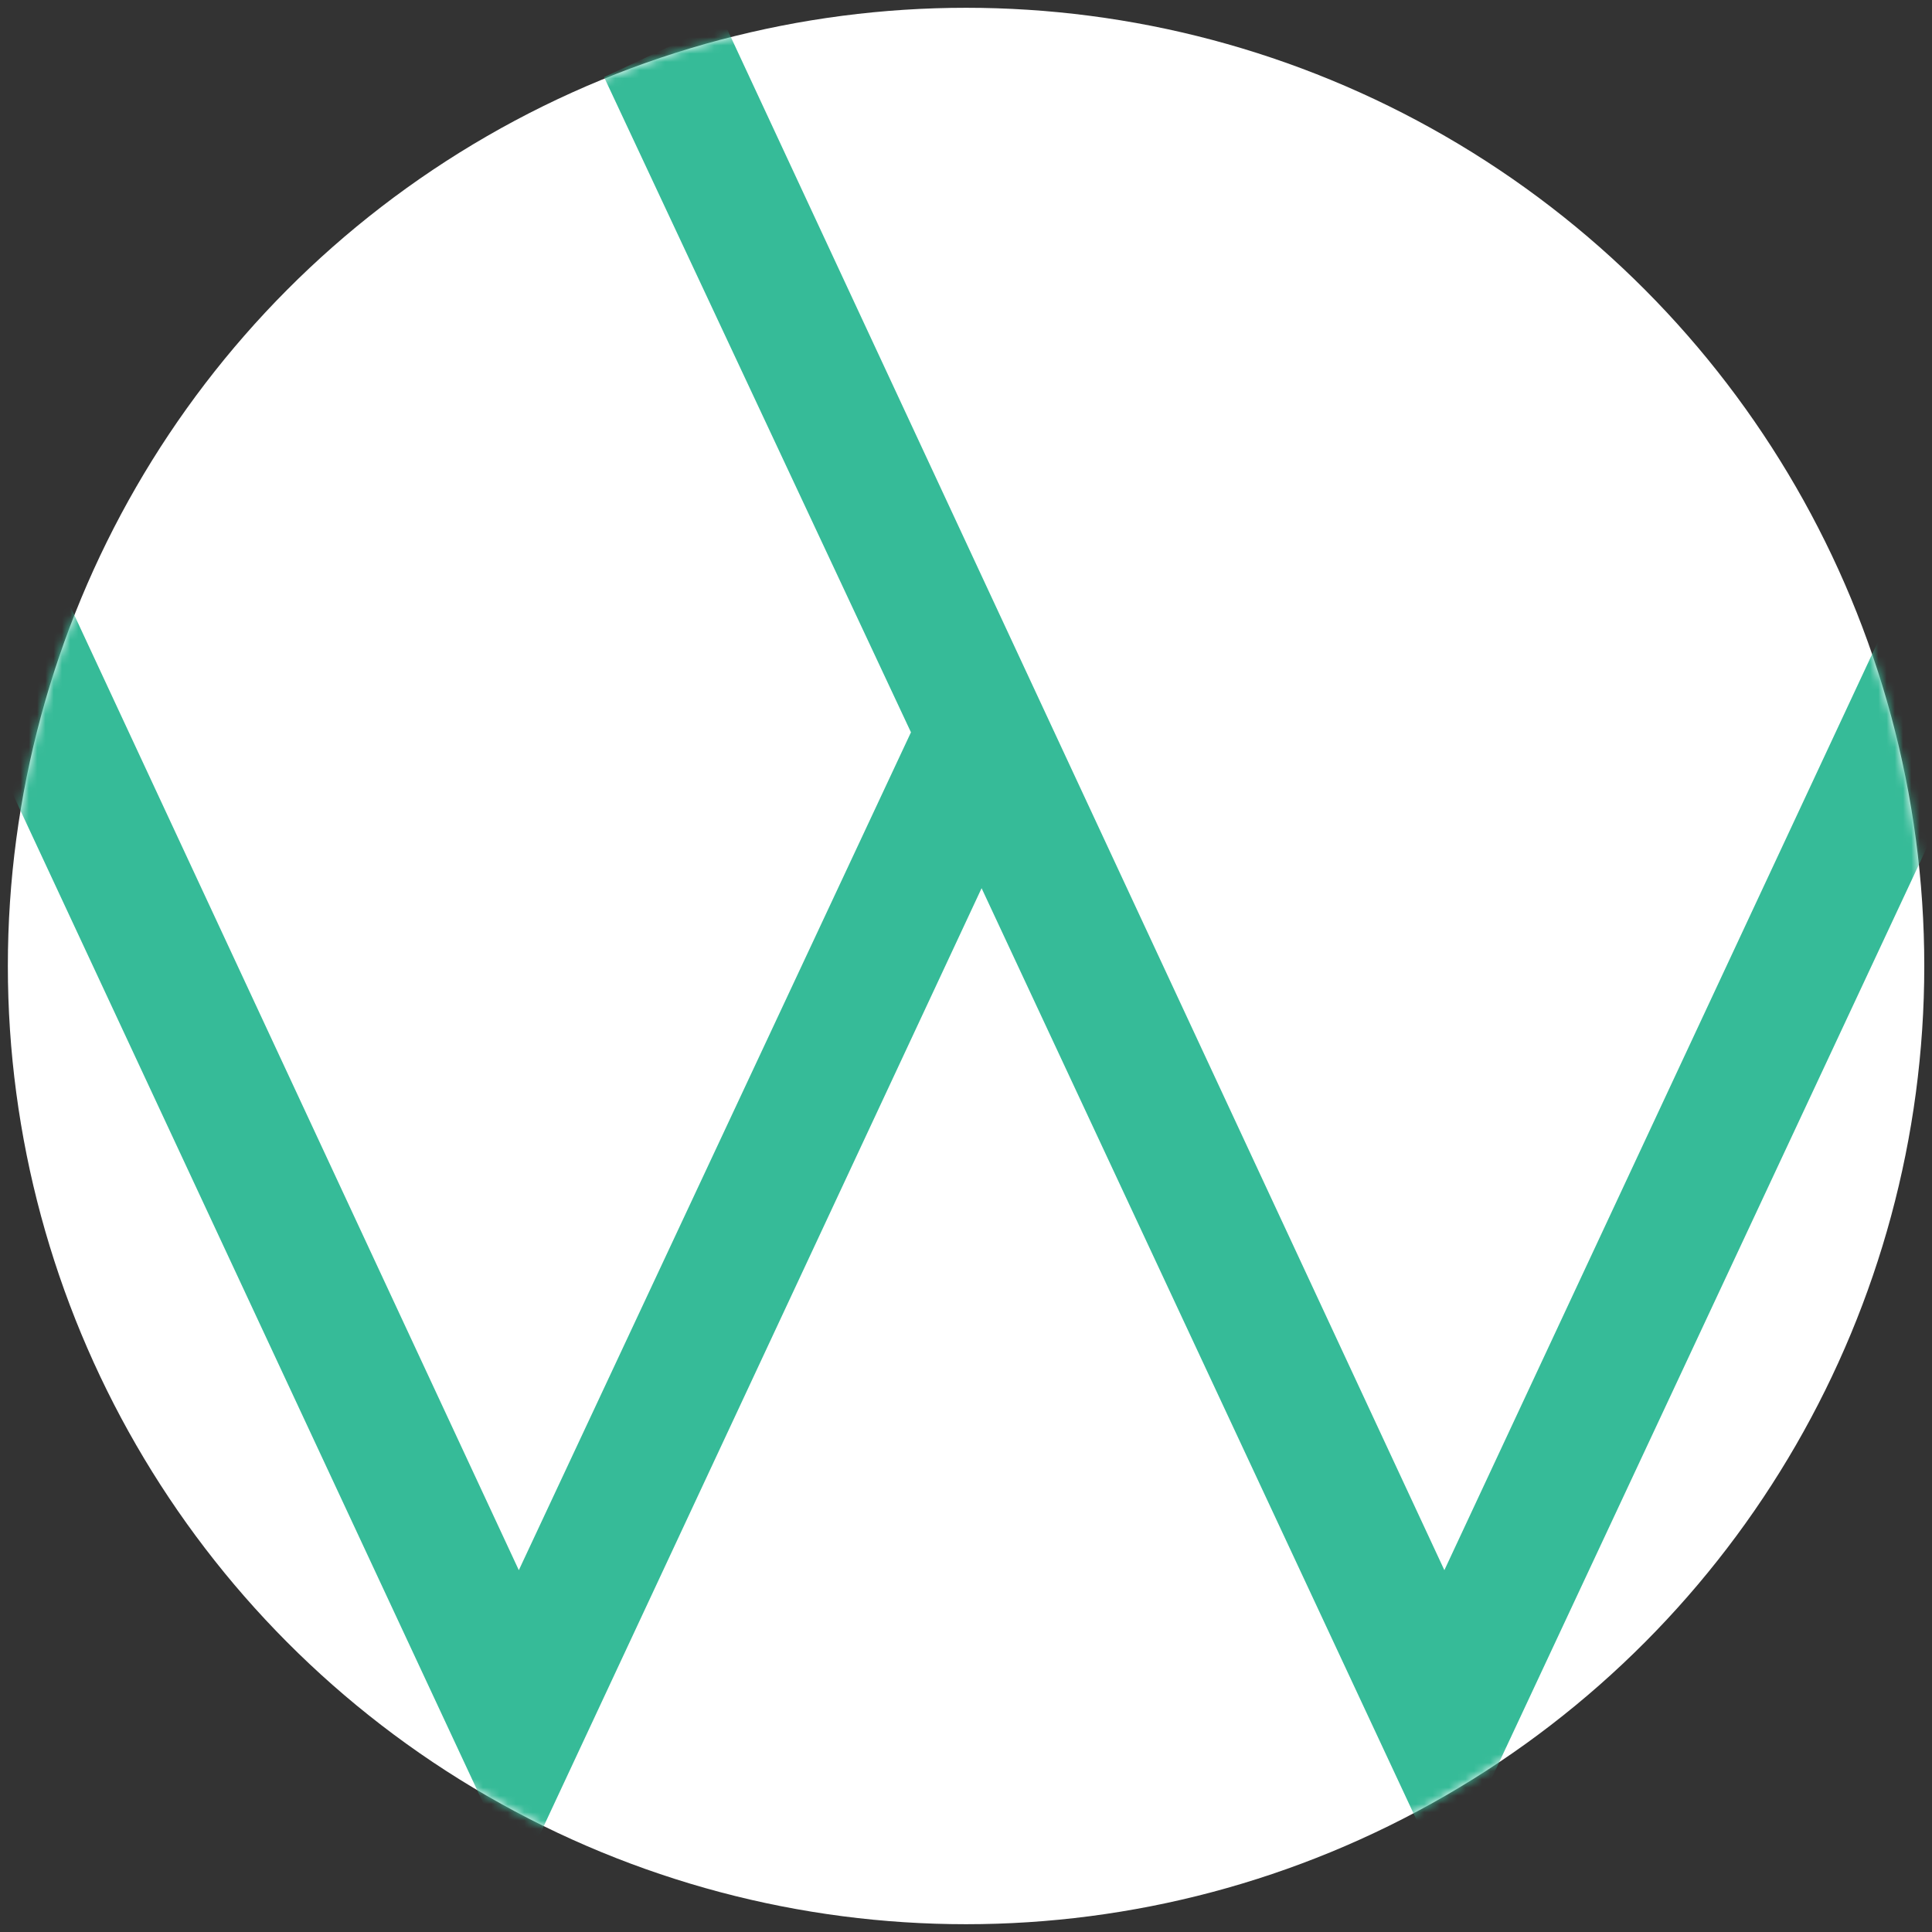 <?xml version="1.0" encoding="UTF-8"?>
<svg width="234px" height="234px" viewBox="0 0 234 234" version="1.1" xmlns="http://www.w3.org/2000/svg" xmlns:xlink="http://www.w3.org/1999/xlink">
    <rect x="0" y="0" width="234" height="234" fill="#333333" stroke="none"/>
    <!-- Generator: Sketch 49.3 (51167) - http://www.bohemiancoding.com/sketch -->
    <title>ex_walbuxW-square</title>
    <desc>Created with Sketch.</desc>
    <defs>
        <circle id="path-1" cx="129.008" cy="131" r="116.057"></circle>
    </defs>
    <g id="Page-1" stroke="none" stroke-width="1" fill="none" fill-rule="evenodd">
        <g id="logos" transform="translate(-94, -643)">
            <g id="ex_walbuxW-square" transform="translate(82, 629)">
                <mask id="mask-2" fill="white">
                    <use xlink:href="#path-1"></use>
                </mask>
                <use id="circle" fill="#FFFFFF" xlink:href="#path-1"></use>
                <g id="letter" mask="url(#mask-2)" fill="#36BB98">
                    <g transform="translate(-29.886, -69.734)" id="W">
                        <polygon points="115.05 93.075 129.505 86.29 216.825 273.91 304.44 86.29 318.895 93.075 216.825 311.375 160.775 191.31 104.725 311.375 2.95 93.075 17.405 86.29 104.725 273.91 152.22 172.43"></polygon>
                    </g>
                </g>
            </g>
        </g>
    </g>
</svg>